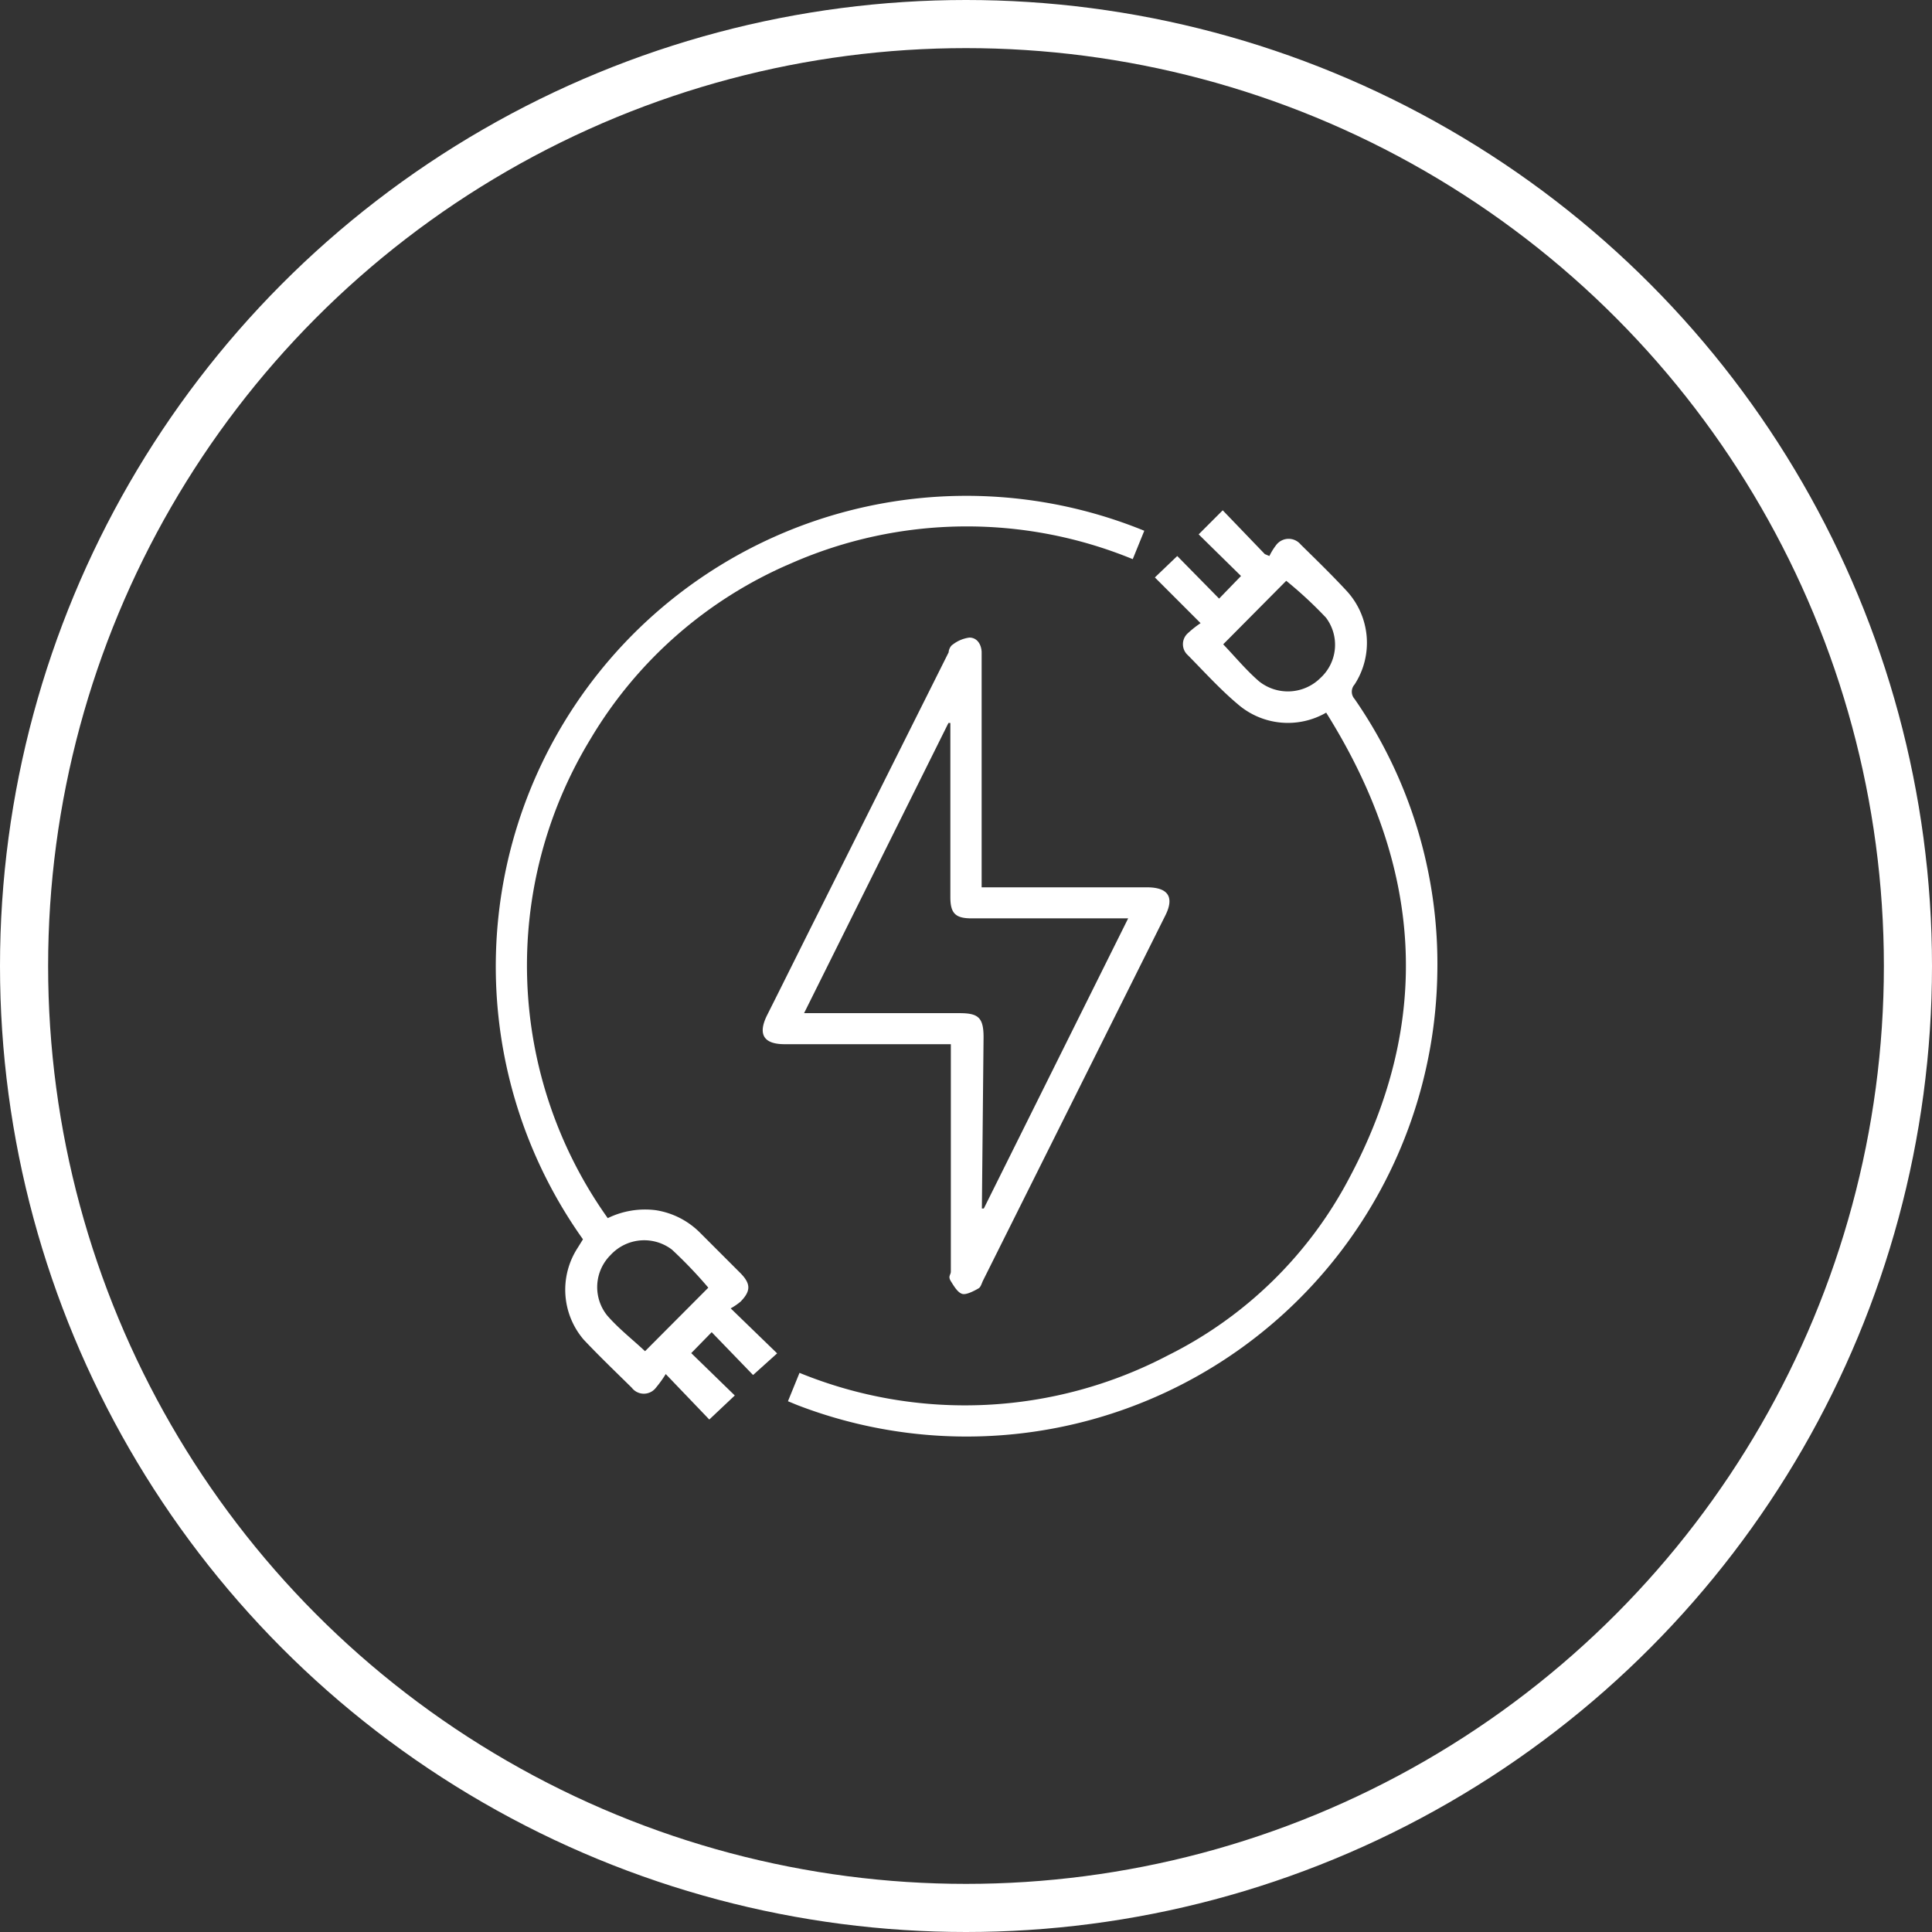 <svg xmlns="http://www.w3.org/2000/svg" viewBox="0 0 80.3 80.3"><rect x="0" y="0" width="80.3" height="80.3" fill="#333333" stroke="none"/><defs><style>.cls-1{fill:none;stroke:#fff;stroke-miterlimit:10;stroke-width:2px;}.cls-2{fill:#fff;}</style></defs><g id="Layer_2" data-name="Layer 2"><g id="Layer_1-2" data-name="Layer 1"><circle class="cls-1" cx="40.15" cy="40.15" r="39.15"></circle><path class="cls-2" d="M55.12,29.62a3.18,3.18,0,0,1-3.66-.34c-.74-.62-1.4-1.35-2.09-2.05a.61.61,0,0,1,0-.91,4.26,4.26,0,0,1,.53-.42L48,24l.93-.89,1.74,1.77.91-.94-1.76-1.73,1-1,1.75,1.82.19.08a2.59,2.59,0,0,1,.3-.48.65.65,0,0,1,1,0c.65.64,1.3,1.27,1.92,1.94a3.18,3.18,0,0,1,.32,3.88.45.45,0,0,0,0,.6,19.32,19.32,0,0,1,3.44,11.38A19.57,19.57,0,0,1,33.14,58.4l-.39-.16.48-1.18a18.17,18.17,0,0,0,15.32-.73A17.12,17.12,0,0,0,56.06,49C59.58,42.42,59.12,36,55.12,29.62Zm-4.28-2.84c.48.5.94,1.06,1.48,1.53a1.92,1.92,0,0,0,2.56-.13,1.87,1.87,0,0,0,.23-2.51,17,17,0,0,0-1.65-1.53Z"></path><path class="cls-2" d="M47.56,22.06l-.48,1.18a18.15,18.15,0,0,0-14.19.17,17.84,17.84,0,0,0-8.35,7.31,18.1,18.1,0,0,0,.72,19.91,3.53,3.53,0,0,1,2-.33,3.31,3.31,0,0,1,1.82.92l1.7,1.7c.43.44.43.74,0,1.18a2.61,2.61,0,0,1-.41.28l1.93,1.87-1,.9-1.72-1.78-.85.87L30.54,58,29.48,59l-1.81-1.89a4.78,4.78,0,0,1-.41.57.63.63,0,0,1-1,0c-.66-.65-1.34-1.3-2-2A3.19,3.19,0,0,1,24,51.88l.23-.37A19.56,19.56,0,0,1,47.56,22.06ZM29.44,53.52a18.64,18.64,0,0,0-1.51-1.58,1.9,1.9,0,0,0-2.55.22,1.88,1.88,0,0,0-.14,2.52c.48.55,1.06,1,1.57,1.48Z"></path><path class="cls-2" d="M39.5,43.4H32.61c-.87,0-1.12-.41-.73-1.2.73-1.45,1.45-2.91,2.18-4.36l5.37-10.73c0-.11.08-.27.17-.32a1.43,1.43,0,0,1,.69-.29c.31,0,.49.26.51.59,0,.12,0,.24,0,.36v9.43h6.87c.89,0,1.15.41.76,1.18L40.85,53.24c-.05.11-.09.26-.18.31s-.48.28-.67.23-.35-.32-.48-.53,0-.26,0-.4V43.4Zm1.31,6.83.08,0,6-12.06H40.38c-.67,0-.88-.21-.88-.88V30.05h-.08l-6,12.06h6.46c.78,0,1,.18,1,1Z"></path></g></g></svg>